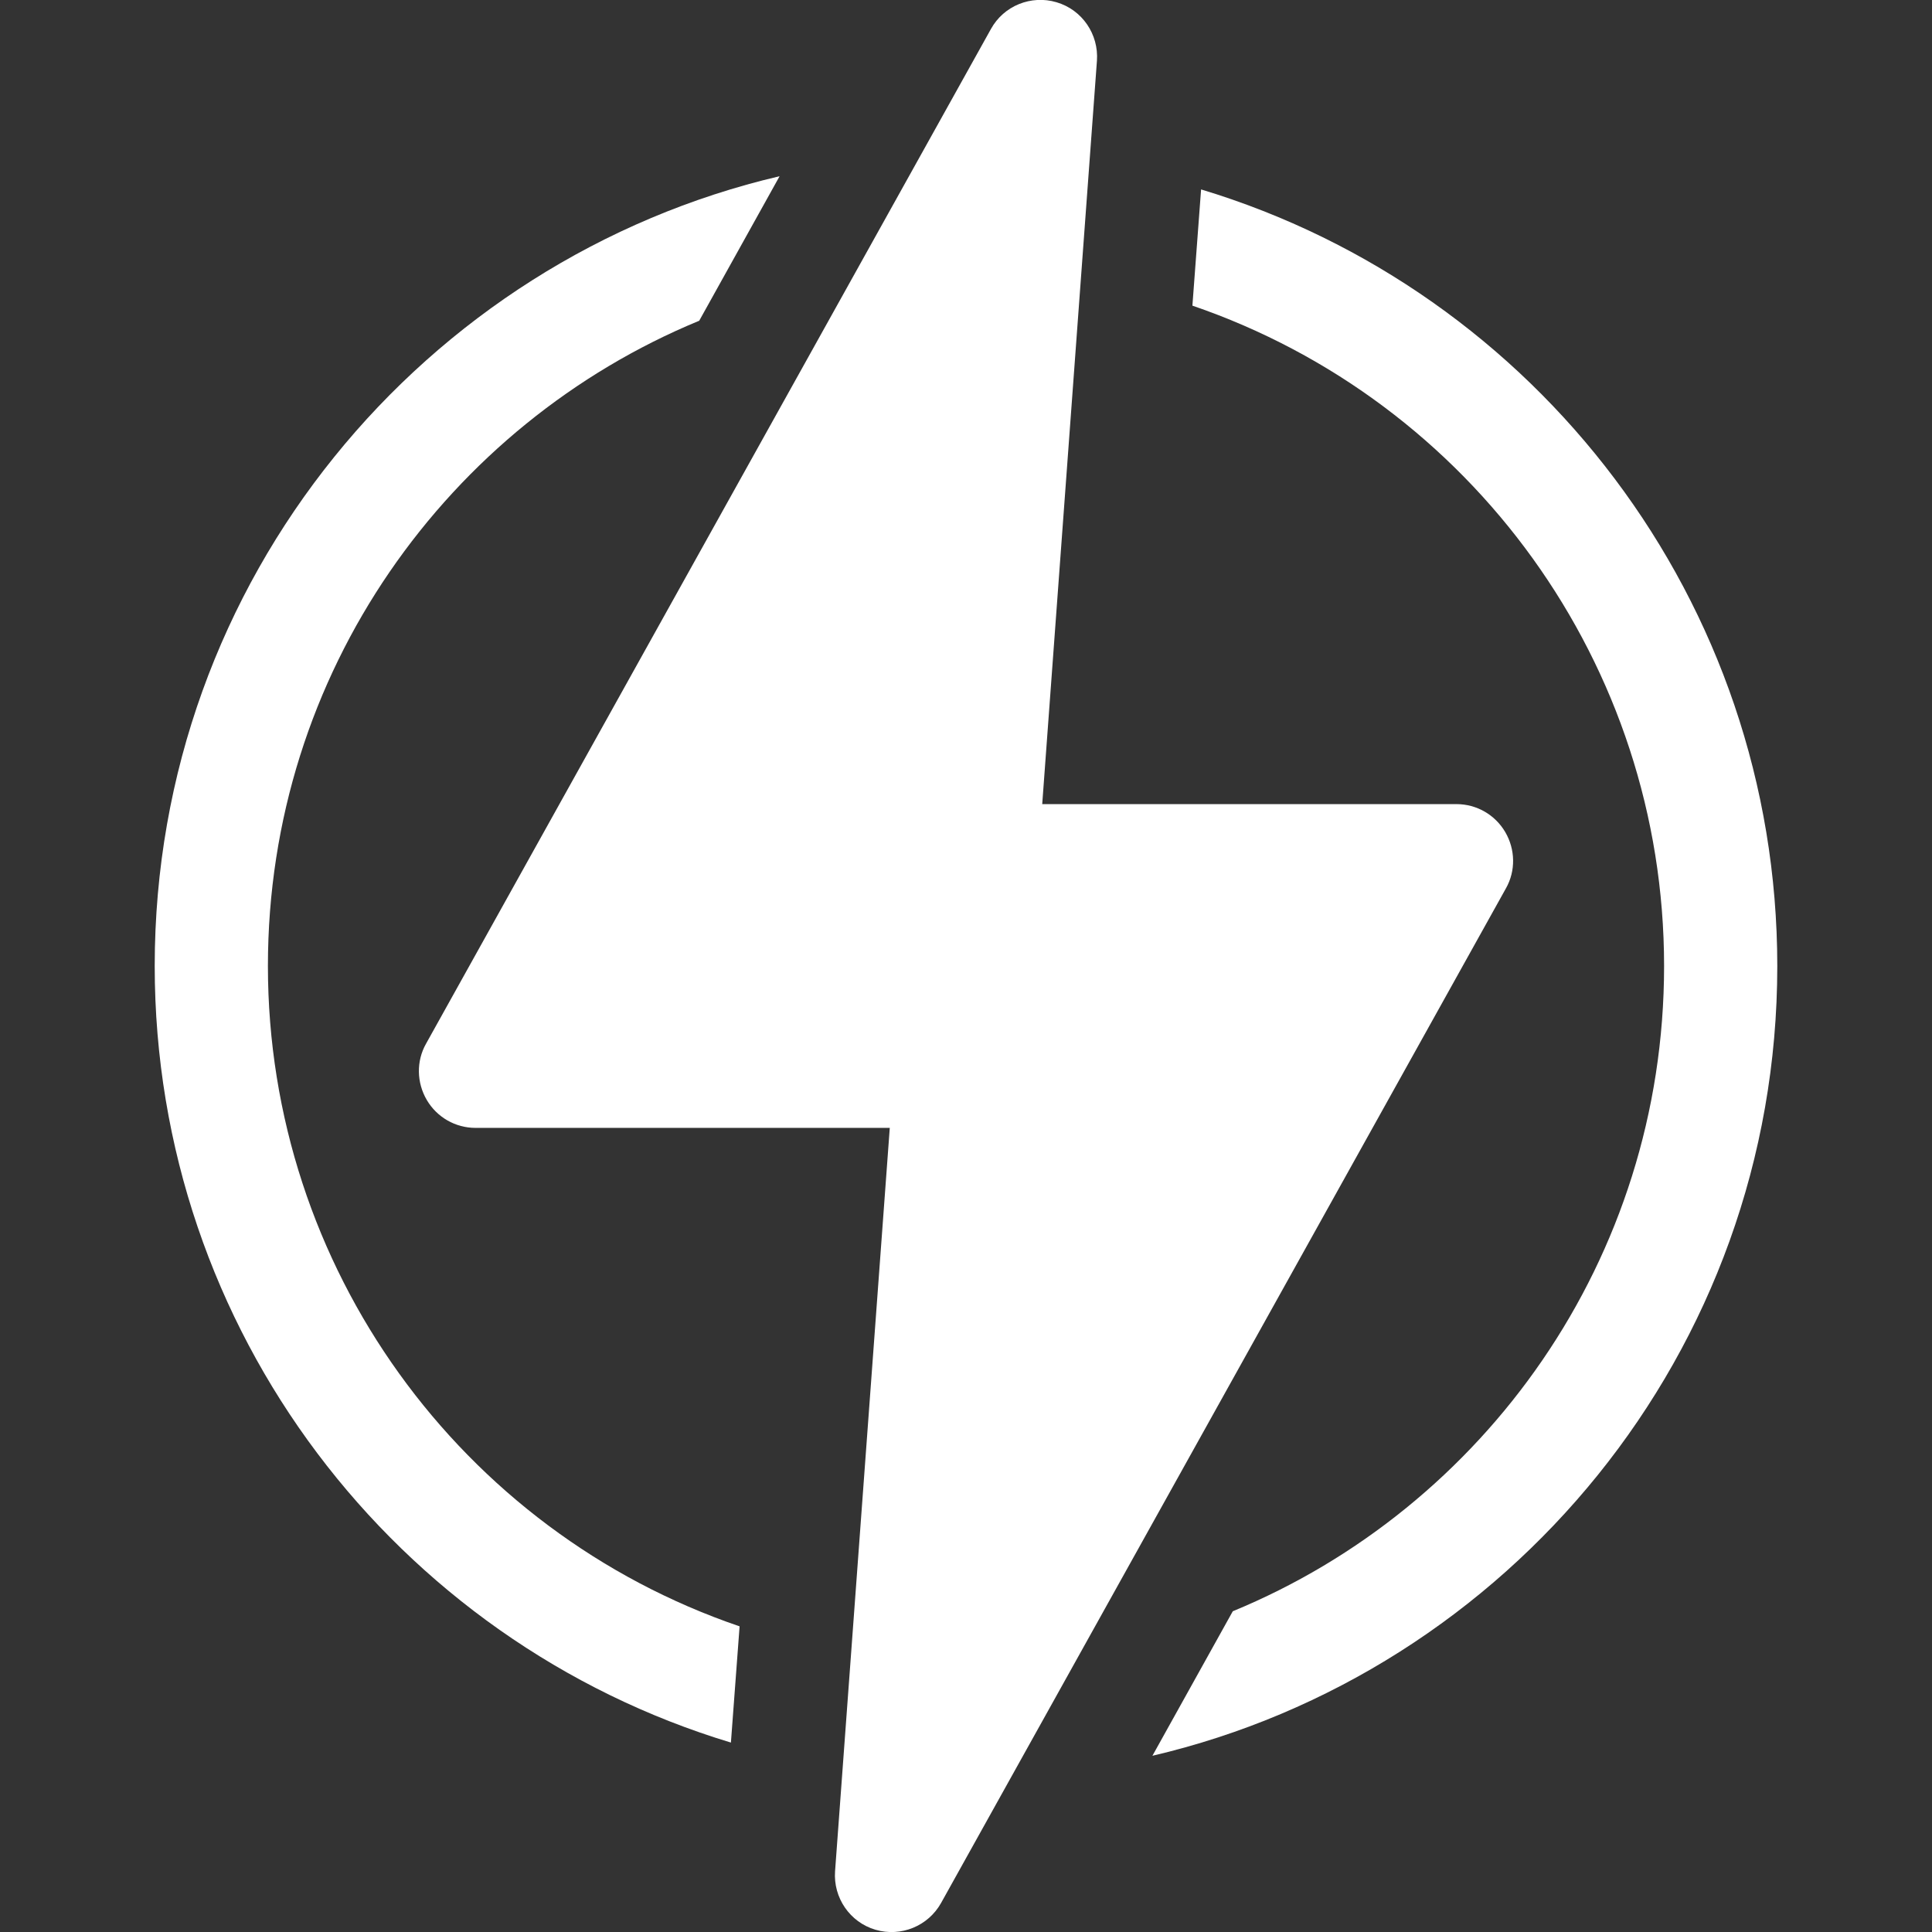 <?xml version="1.0" encoding="utf-8"?>
<!-- Generator: Adobe Illustrator 27.3.1, SVG Export Plug-In . SVG Version: 6.00 Build 0)  -->
<svg version="1.1" id="Capa_1" xmlns="http://www.w3.org/2000/svg" xmlns:xlink="http://www.w3.org/1999/xlink" x="0px" y="0px"
	 viewBox="0 0 512 512" style="enable-background:new 0 0 512 512;" xml:space="preserve">
<rect x="0" y="0" width="512" height="512" fill="#333333" stroke="none"/>
<style type="text/css">
	.st0{fill:#FFFFFF;}
</style>
<g>
	<g>
		<g>
			<path class="st0" d="M71,256c0-77.9,47.9-143.6,114.3-171l0,0l21.3-38.3C112.6,68.7,41,153.4,41,256c0,96.6,63.9,179,152.7,205.8
				L196,431C122.1,405.8,71,335.9,71,256z"/>
		</g>
	</g>
	<g>
		<g>
			<path class="st0" d="M318.3,50.2L316,81c73.9,25.3,125,95.1,125,175c0,77.8-47.8,143.6-114.3,171l0,0l-21.3,38.3
				c94-22,165.6-106.7,165.6-209.3C471,159.4,407.1,77,318.3,50.2z"/>
		</g>
	</g>
	<g>
		<g>
			<path class="st0" d="M398.9,220.5c-2.7-4.6-7.6-7.4-12.9-7.4H276.2l14.5-197c0.5-7-3.9-13.5-10.7-15.5c-6.7-2-14,0.9-17.4,7.1
				L112.9,276.6c-2.6,4.6-2.5,10.3,0.2,14.9s7.6,7.4,12.9,7.4h109.8l-14.5,197c-0.5,7,3.9,13.5,10.7,15.5c6.8,2,14-1,17.4-7.1
				l149.7-268.9C401.7,230.8,401.6,225.1,398.9,220.5z"/>
		</g>
	</g>
</g>
</svg>
